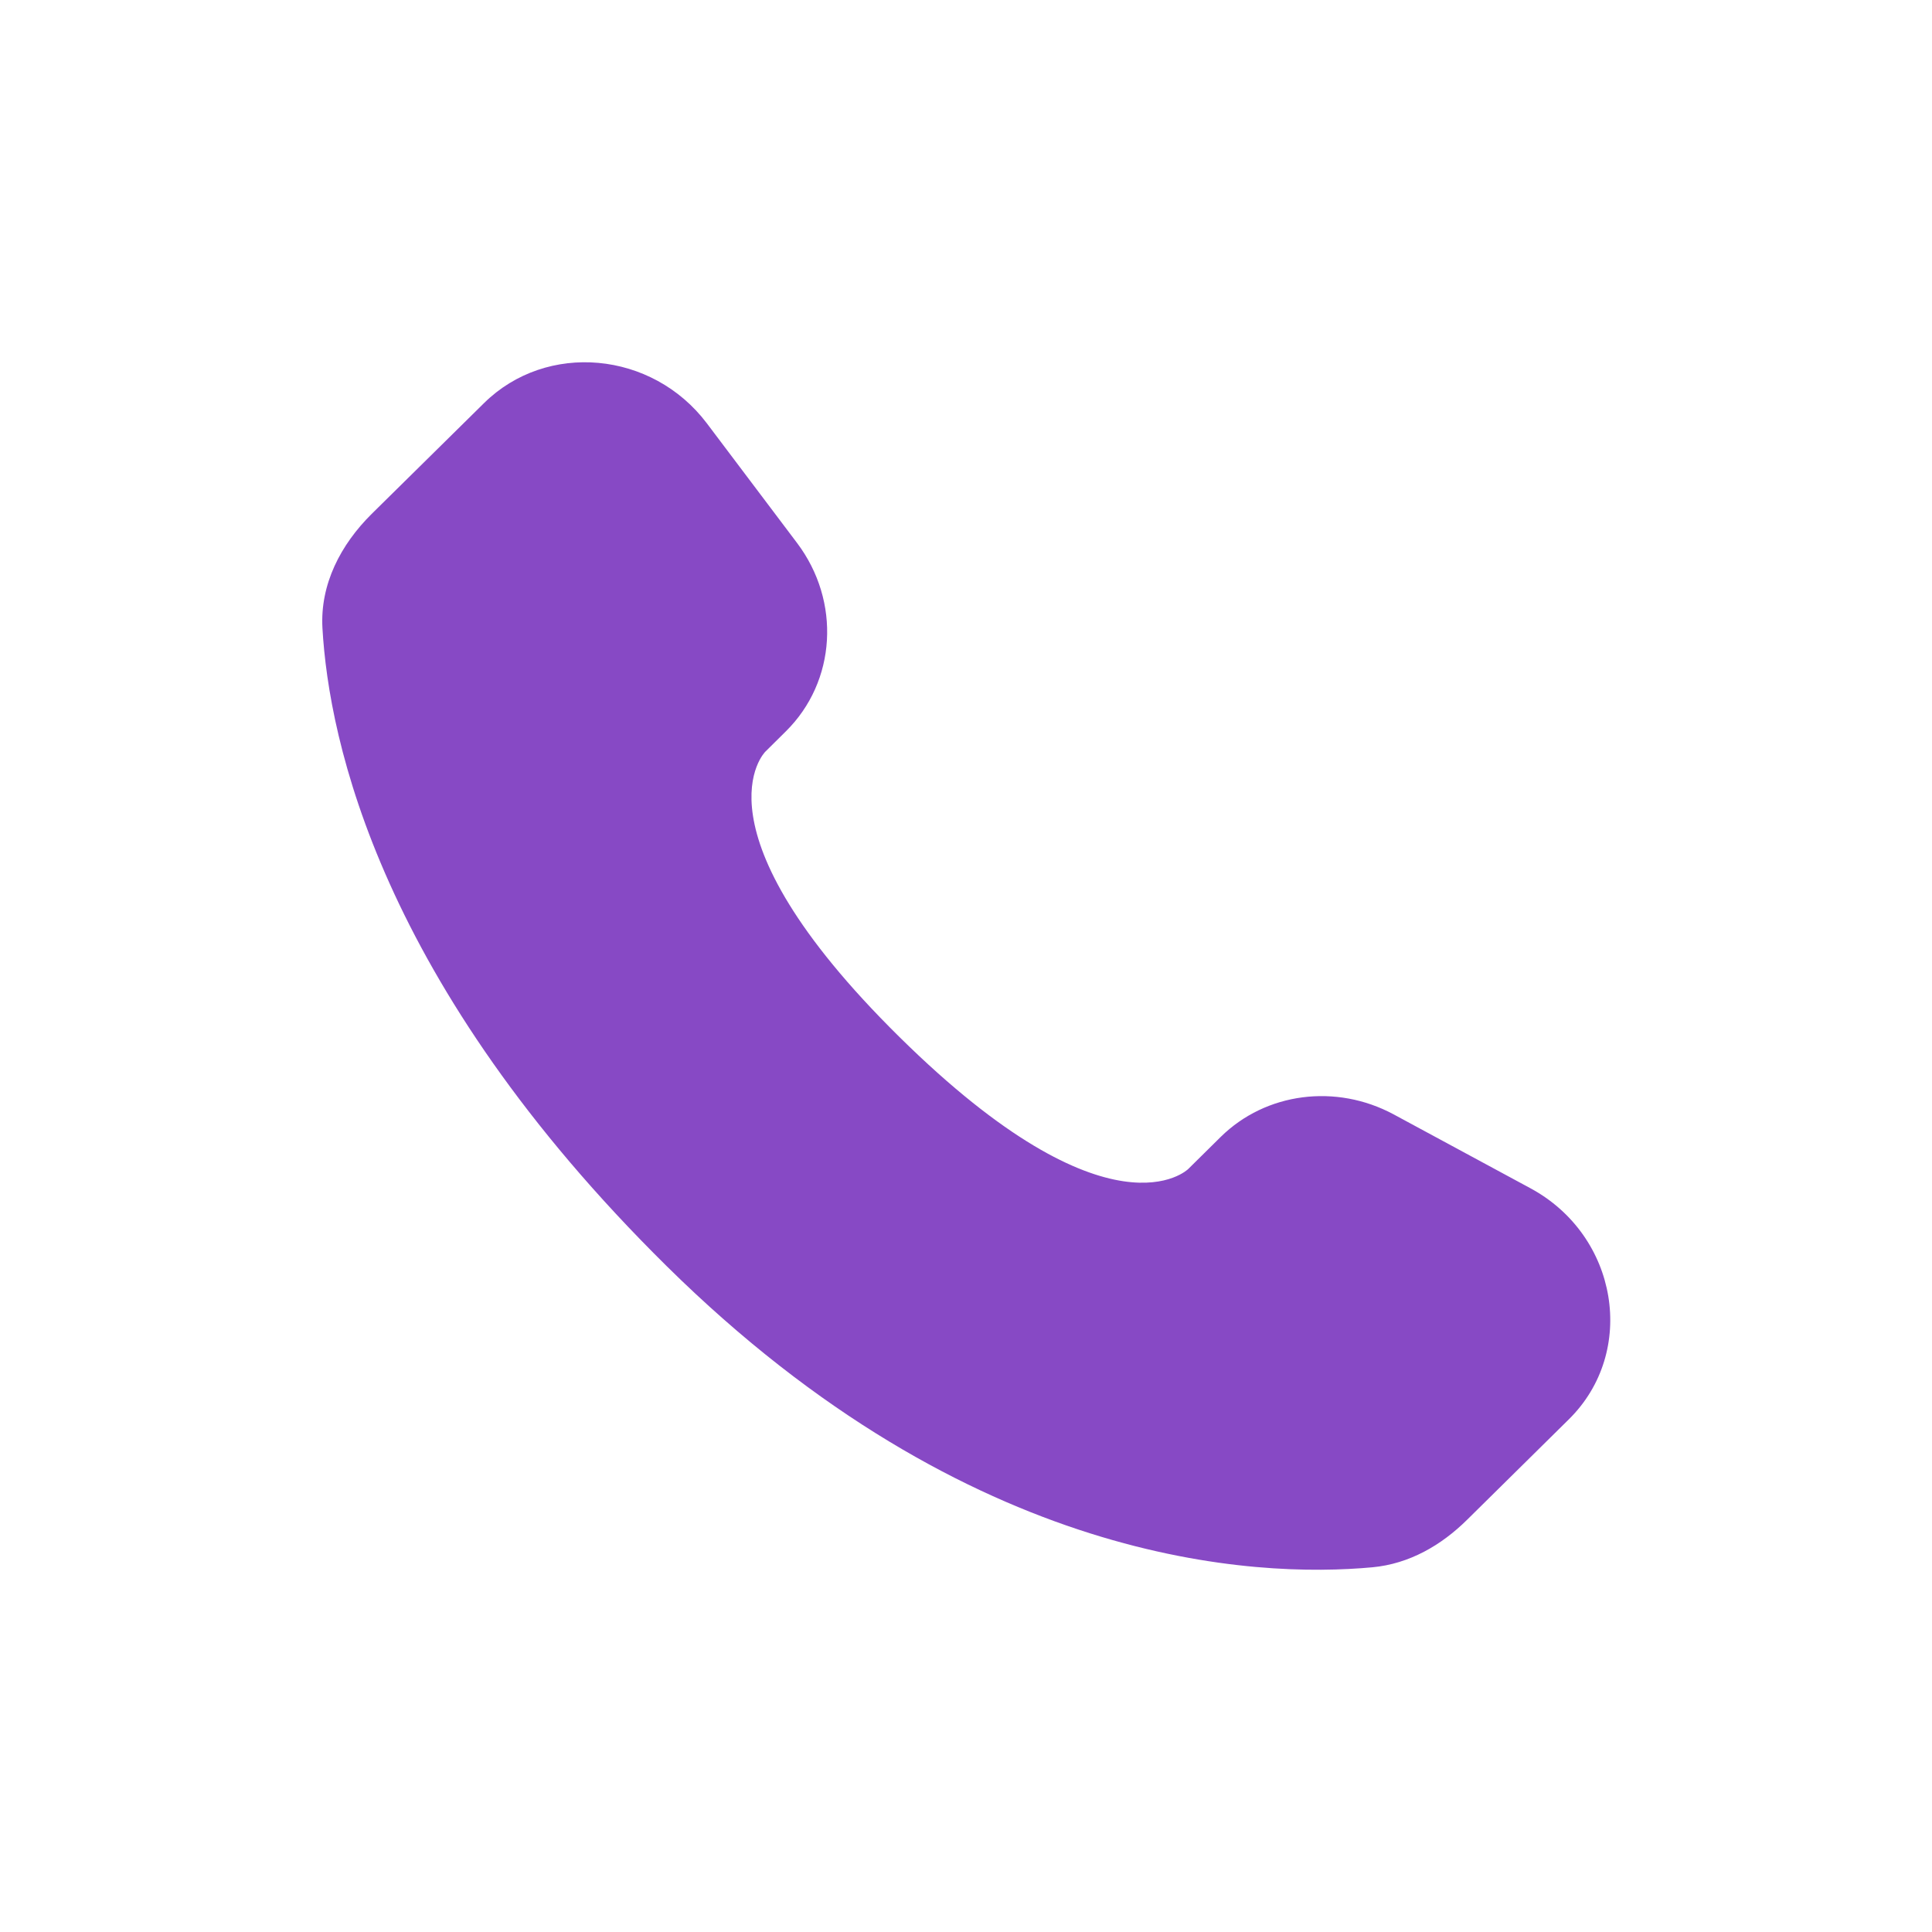 <?xml version="1.0" encoding="UTF-8"?> <svg xmlns="http://www.w3.org/2000/svg" width="40" height="40" viewBox="0 0 40 40" fill="none"><path d="M25.274 23.538L24.6 24.204C24.6 24.204 22.996 25.787 18.618 21.466C14.241 17.146 15.845 15.563 15.845 15.563L16.269 15.143C17.316 14.11 17.415 12.451 16.501 11.24L14.635 8.765C13.503 7.265 11.318 7.066 10.021 8.346L7.695 10.64C7.054 11.275 6.624 12.096 6.676 13.007C6.809 15.341 7.873 20.36 13.805 26.216C20.097 32.425 26 32.672 28.414 32.449C29.178 32.378 29.842 31.993 30.377 31.463L32.48 29.387C33.903 27.985 33.503 25.581 31.683 24.6L28.854 23.072C27.66 22.43 26.208 22.618 25.274 23.538Z" fill="#8749C5"></path></svg> 